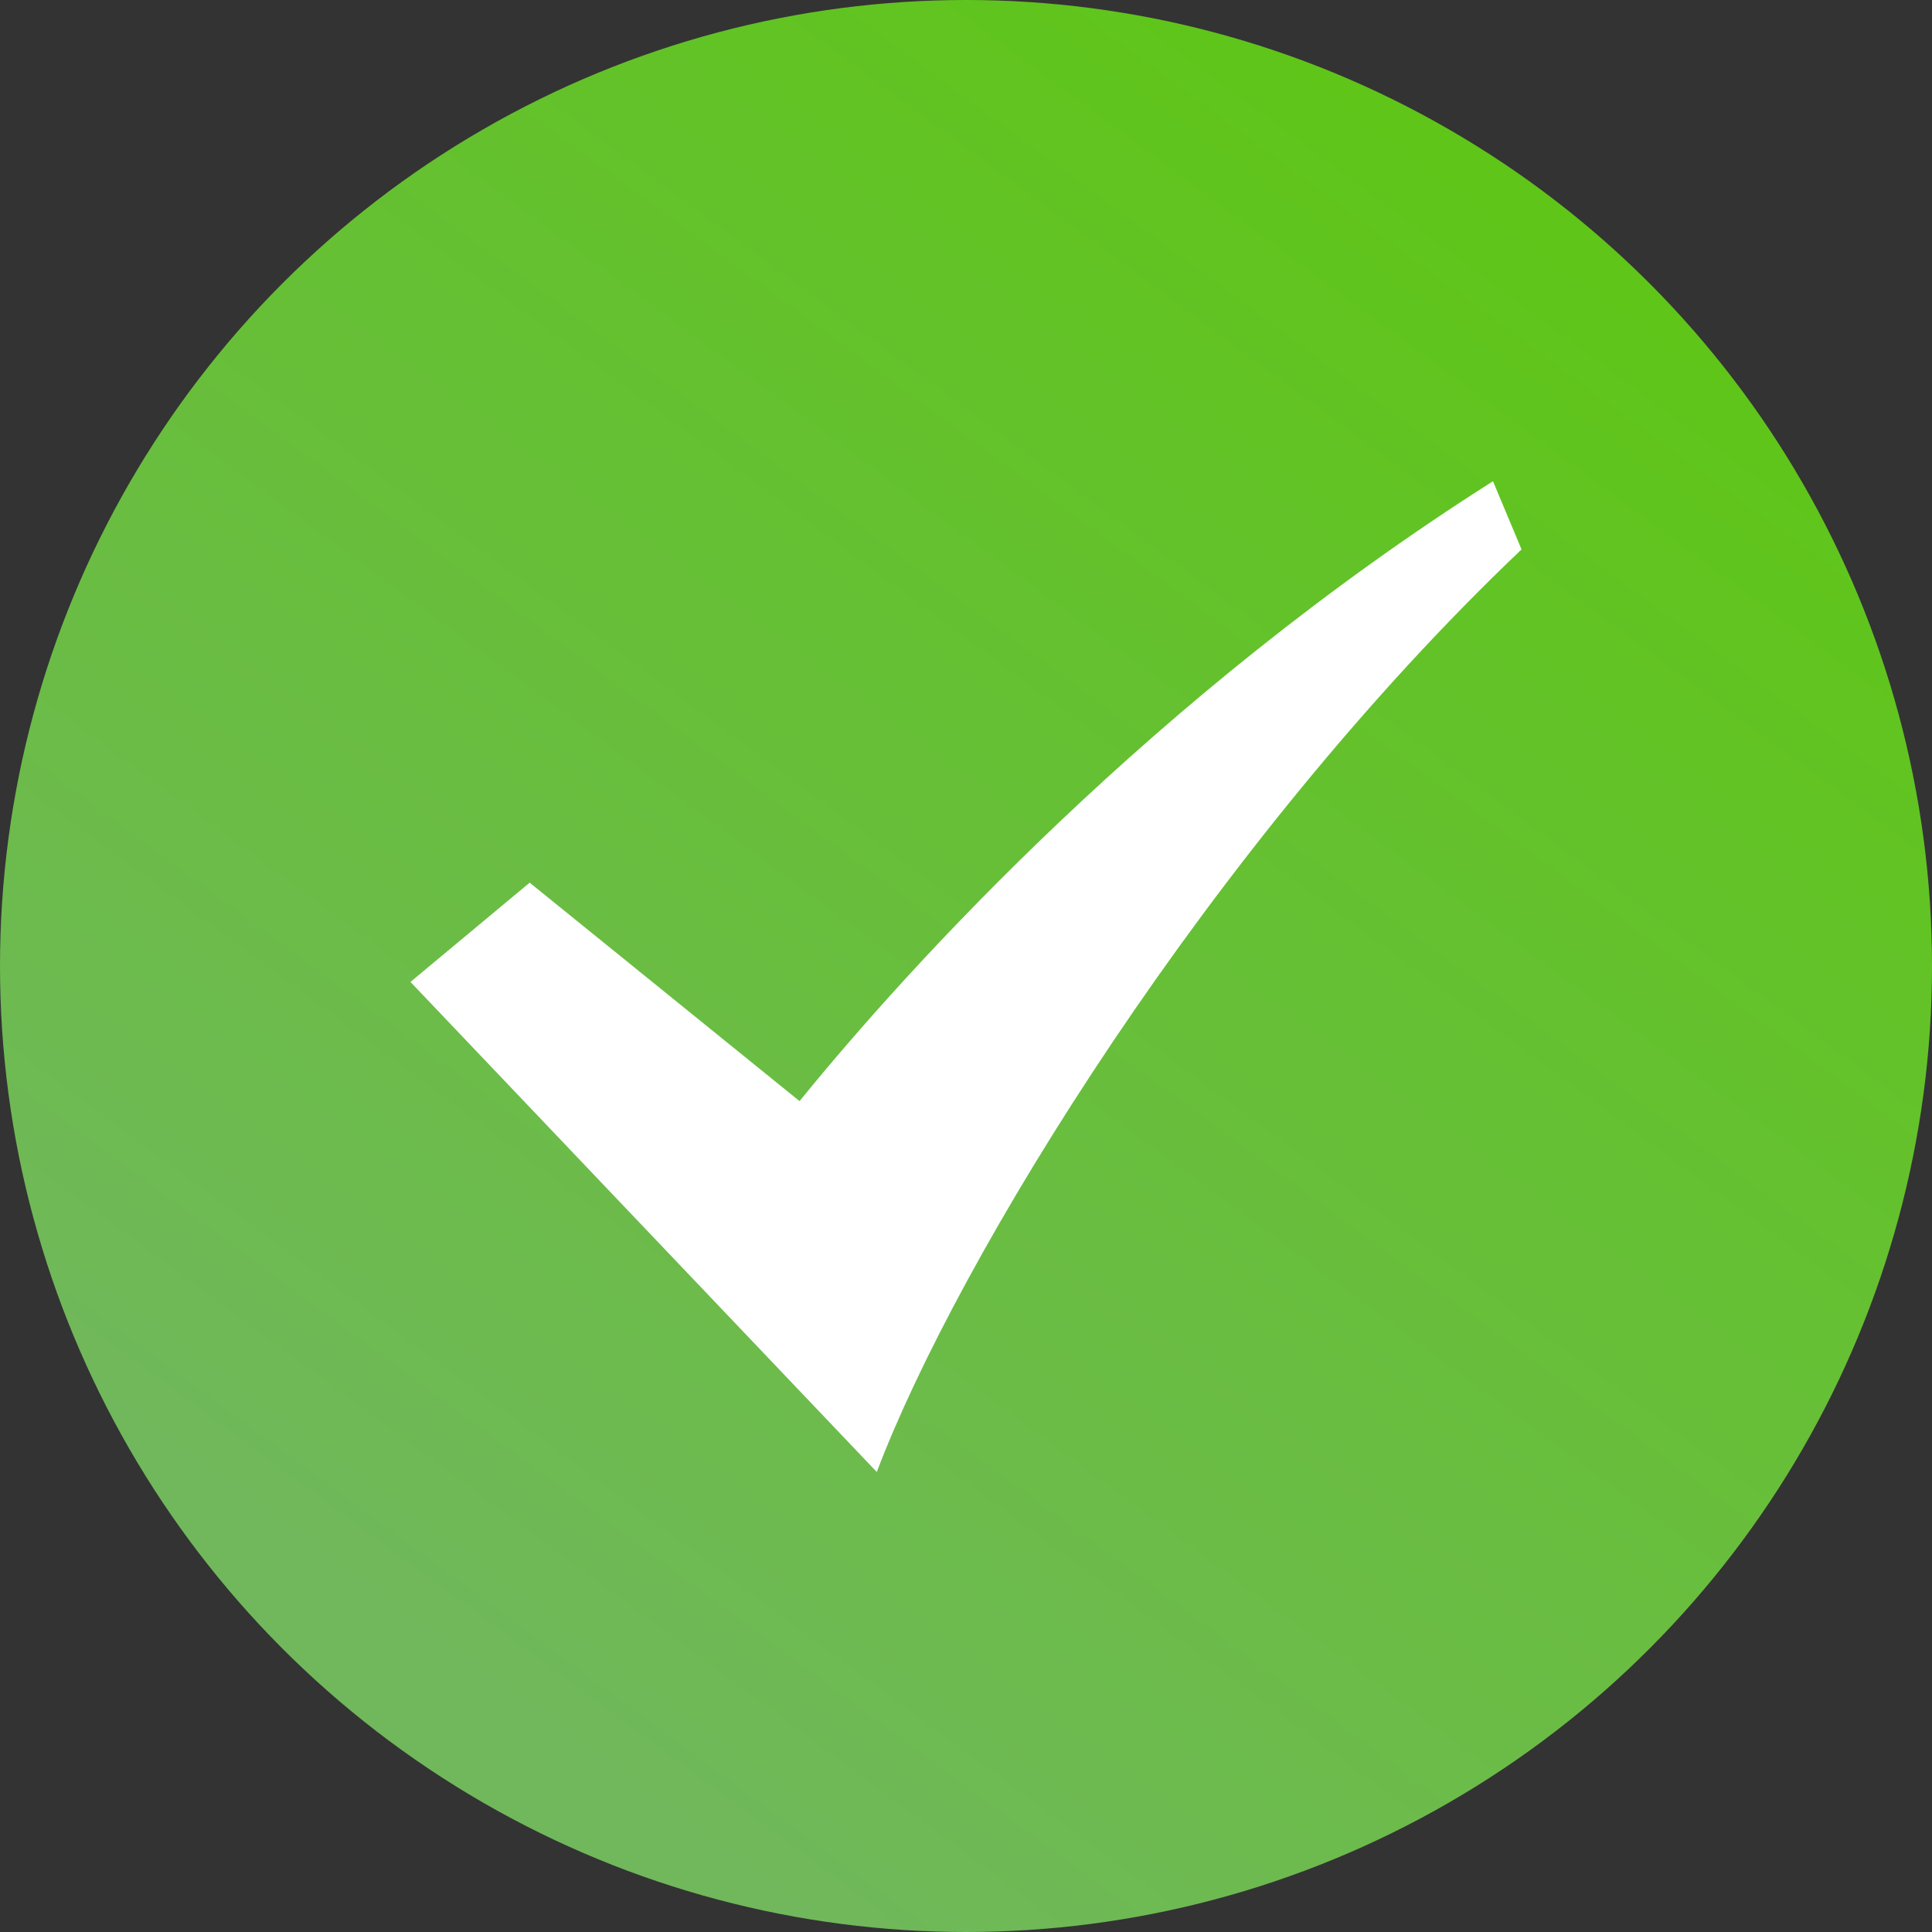 <?xml version="1.0" encoding="UTF-8"?> <svg xmlns="http://www.w3.org/2000/svg" width="273" height="273" viewBox="0 0 273 273" fill="none"><rect x="0" y="0" width="273" height="273" fill="#333333" stroke="none"/> <circle cx="136.5" cy="136.5" r="136.5" fill="url(#paint0_linear_3102_8)"></circle> <path d="M210.965 68C163.207 98.264 128.547 136.437 112.979 155.594L74.844 124.724L58 138.753L123.894 208C135.234 177.979 171.149 119.32 215 77.637L210.965 68Z" fill="white"></path> <defs> <linearGradient id="paint0_linear_3102_8" x1="259.79" y1="-26.419" x2="66.048" y2="236.173" gradientUnits="userSpaceOnUse"> <stop stop-color="#5AC906"></stop> <stop offset="1" stop-color="#70B85B"></stop> </linearGradient> </defs> </svg> 